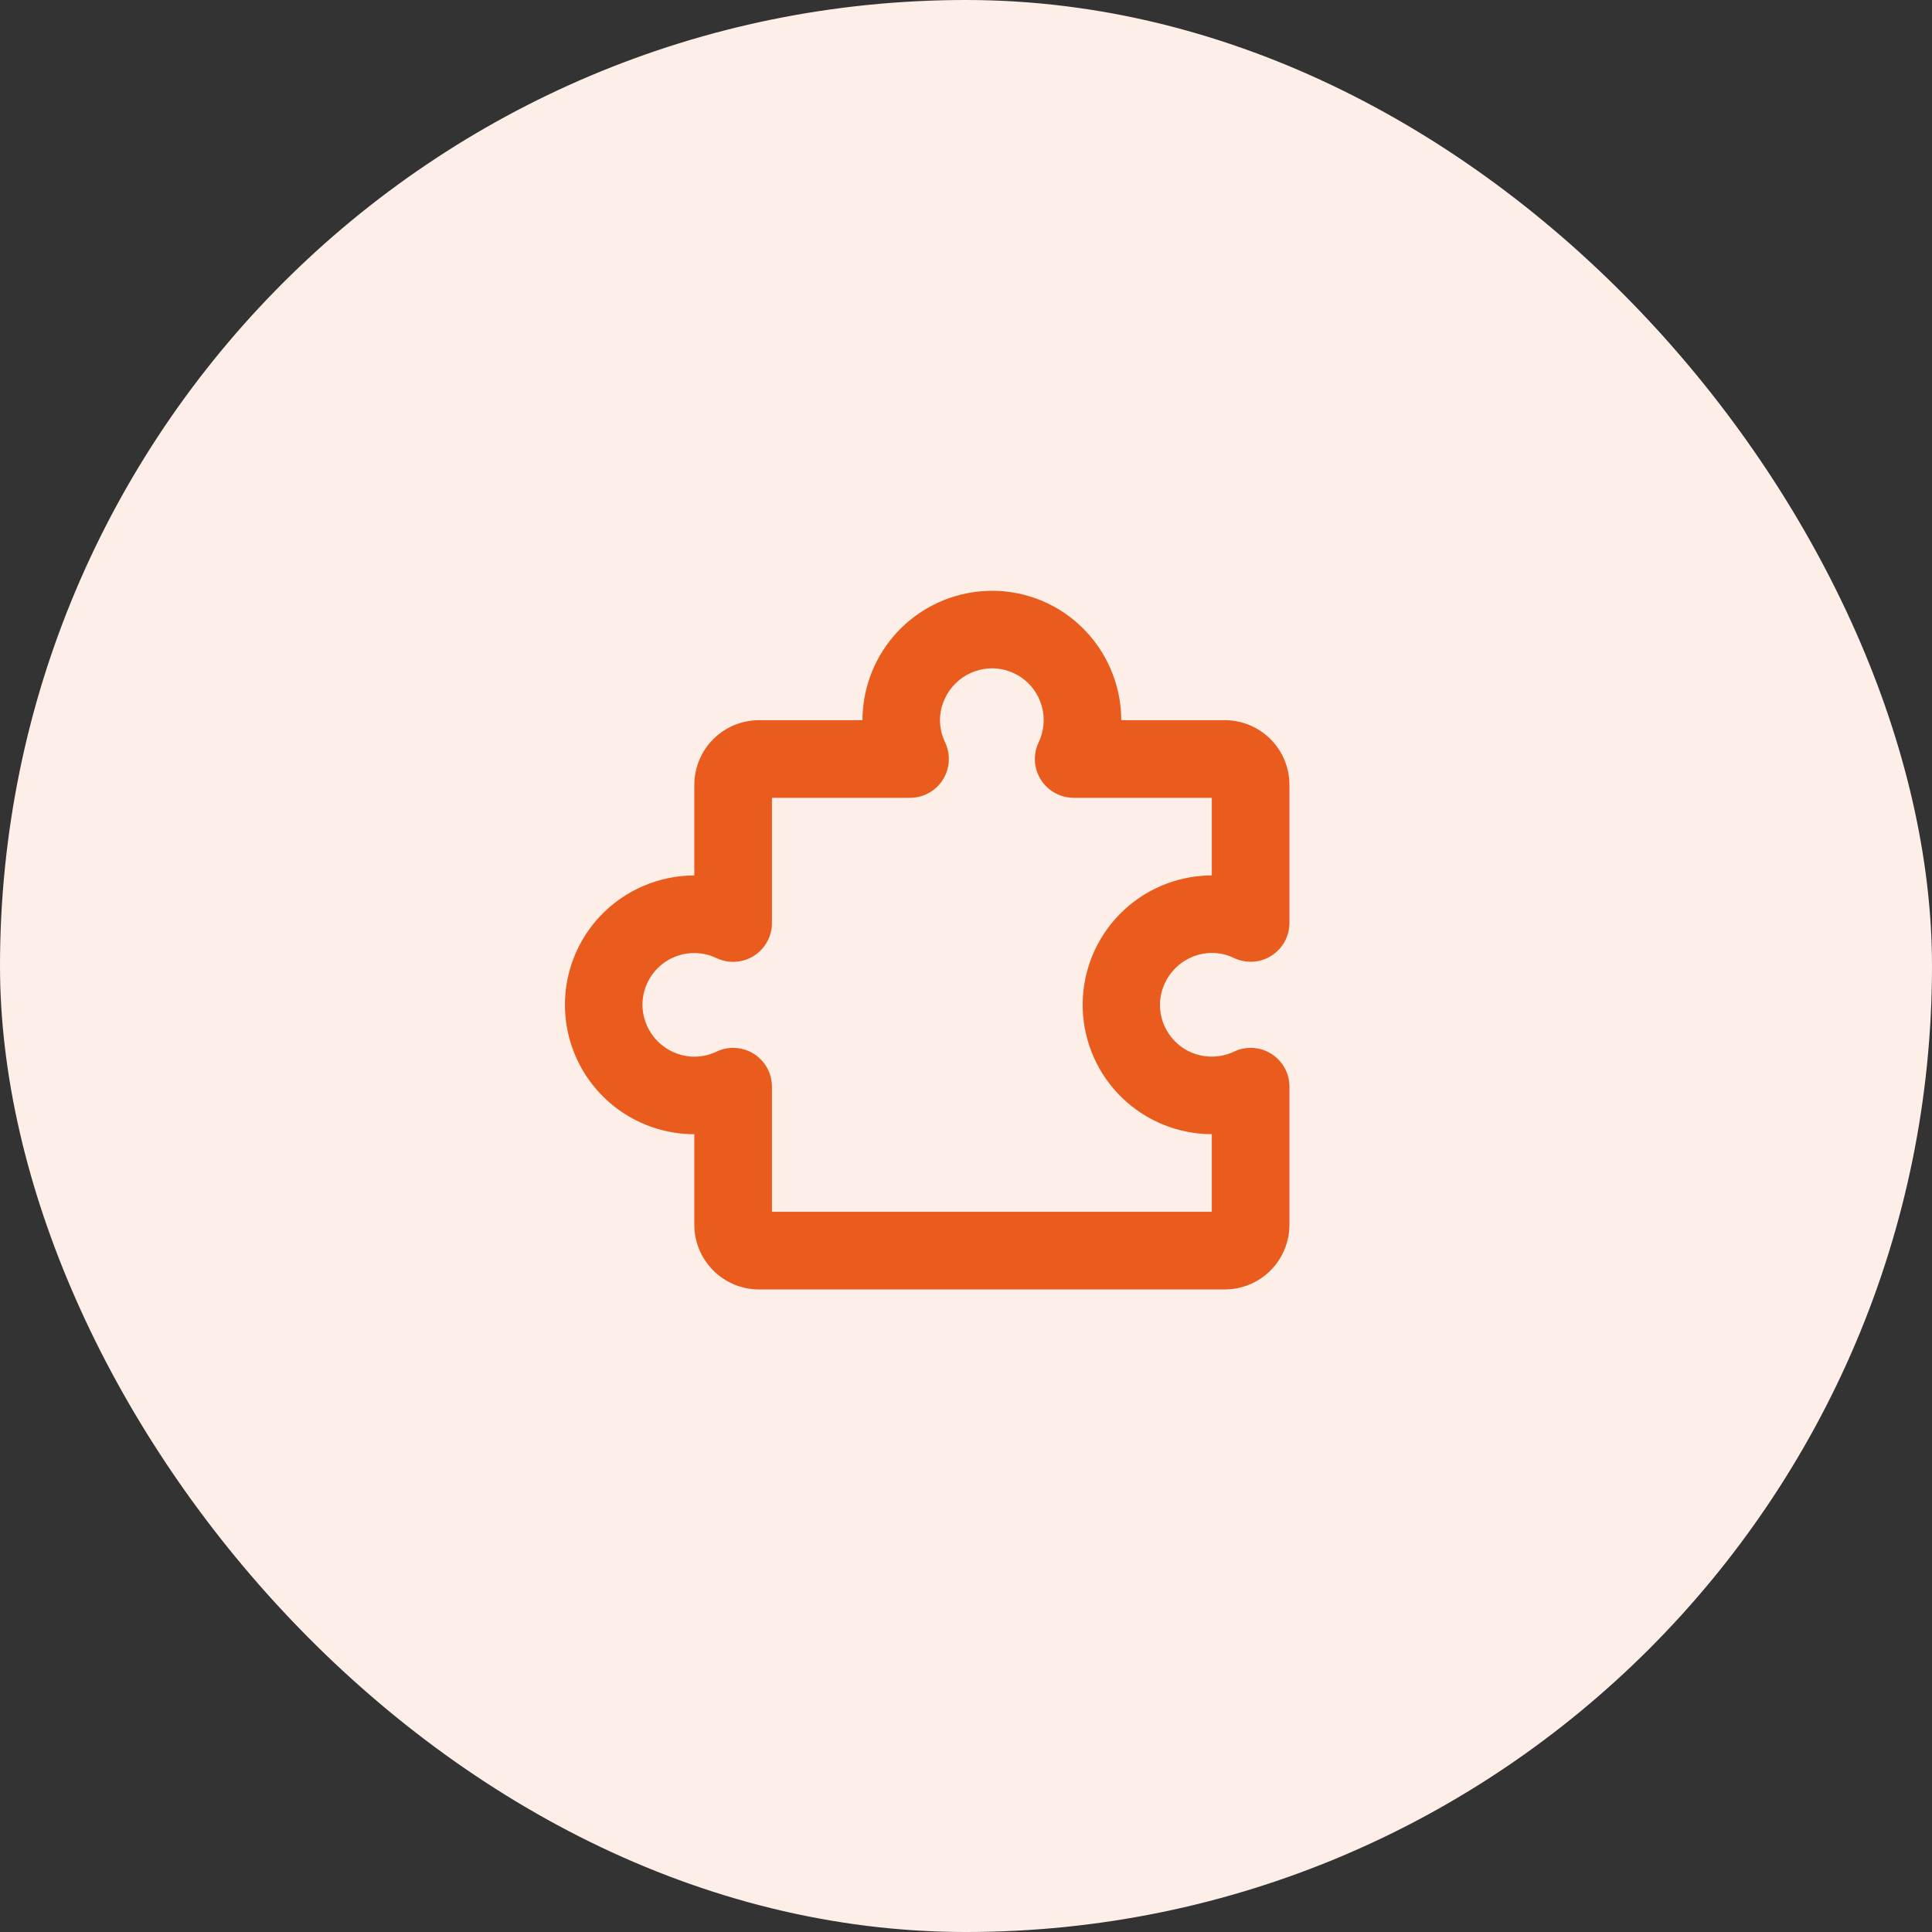 <svg width="56" height="56" viewBox="0 0 56 56" fill="none" xmlns="http://www.w3.org/2000/svg">
<rect x="0" y="0" width="56" height="56" fill="#333333" stroke="none"/>
<rect width="56" height="56" rx="28" fill="#FDEFE8"/>
<path d="M36.851 30.546C36.691 30.445 36.507 30.386 36.318 30.375C36.128 30.363 35.939 30.4 35.768 30.482C35.532 30.594 35.27 30.643 35.01 30.623C34.749 30.604 34.498 30.516 34.281 30.37C34.065 30.223 33.891 30.022 33.775 29.788C33.66 29.553 33.609 29.292 33.625 29.031C33.651 28.67 33.805 28.33 34.059 28.072C34.314 27.814 34.652 27.655 35.013 27.625C35.271 27.606 35.529 27.654 35.763 27.766C35.934 27.848 36.124 27.886 36.314 27.875C36.504 27.864 36.688 27.806 36.849 27.704C37.01 27.603 37.142 27.463 37.235 27.297C37.327 27.13 37.375 26.943 37.375 26.753V22.75C37.375 22.253 37.178 21.776 36.826 21.424C36.475 21.073 35.998 20.875 35.5 20.875H32.5C32.5 20.363 32.394 19.856 32.191 19.386C31.987 18.916 31.69 18.492 31.317 18.141C30.944 17.788 30.503 17.517 30.019 17.343C29.536 17.17 29.023 17.098 28.51 17.133C27.607 17.192 26.755 17.576 26.112 18.213C25.469 18.85 25.077 19.698 25.01 20.601C25 20.694 25 20.781 25 20.875H22C21.503 20.875 21.026 21.073 20.675 21.424C20.323 21.776 20.125 22.253 20.125 22.75V25.375C19.613 25.376 19.107 25.481 18.637 25.685C18.166 25.888 17.743 26.185 17.392 26.558C16.907 27.075 16.578 27.718 16.443 28.414C16.309 29.109 16.374 29.829 16.632 30.489C16.889 31.149 17.329 31.723 17.899 32.143C18.469 32.564 19.147 32.814 19.854 32.866C19.944 32.873 20.035 32.877 20.125 32.875V35.5C20.125 35.997 20.323 36.474 20.675 36.826C21.026 37.178 21.503 37.375 22 37.375H35.5C35.998 37.375 36.475 37.178 36.826 36.826C37.178 36.474 37.375 35.997 37.375 35.5V31.498C37.376 31.308 37.328 31.121 37.236 30.955C37.144 30.788 37.012 30.648 36.851 30.546ZM35.125 35.125H22.375V31.498C22.375 31.308 22.327 31.121 22.236 30.955C22.144 30.789 22.012 30.648 21.852 30.547C21.691 30.445 21.507 30.386 21.318 30.375C21.128 30.363 20.939 30.4 20.768 30.482C20.533 30.595 20.273 30.644 20.013 30.625C19.653 30.595 19.315 30.437 19.061 30.18C18.807 29.924 18.652 29.585 18.625 29.224C18.608 28.963 18.659 28.703 18.774 28.468C18.888 28.233 19.062 28.032 19.279 27.884C19.495 27.737 19.746 27.649 20.006 27.629C20.267 27.609 20.529 27.657 20.765 27.769C20.936 27.852 21.126 27.889 21.316 27.878C21.506 27.867 21.69 27.808 21.851 27.706C22.012 27.605 22.144 27.464 22.236 27.297C22.328 27.131 22.376 26.943 22.375 26.753V23.125H26.378C26.568 23.125 26.755 23.077 26.921 22.985C27.087 22.893 27.228 22.761 27.329 22.601C27.43 22.44 27.489 22.257 27.501 22.067C27.512 21.878 27.475 21.689 27.394 21.517C27.281 21.282 27.231 21.022 27.25 20.762C27.28 20.402 27.438 20.065 27.695 19.81C27.951 19.556 28.291 19.402 28.651 19.375C28.912 19.358 29.173 19.409 29.408 19.523C29.643 19.637 29.844 19.811 29.991 20.027C30.138 20.244 30.226 20.494 30.247 20.755C30.267 21.016 30.219 21.277 30.107 21.514C30.025 21.685 29.987 21.875 29.998 22.065C30.009 22.255 30.068 22.439 30.17 22.6C30.271 22.761 30.412 22.894 30.579 22.985C30.745 23.077 30.933 23.125 31.123 23.125H35.125V25.375C35.032 25.375 34.944 25.375 34.853 25.385C33.886 25.457 32.984 25.901 32.337 26.624C31.69 27.346 31.349 28.292 31.384 29.261C31.419 30.23 31.828 31.148 32.526 31.822C33.224 32.496 34.155 32.873 35.125 32.875V35.125Z" fill="#E95C1D"/>
</svg>
